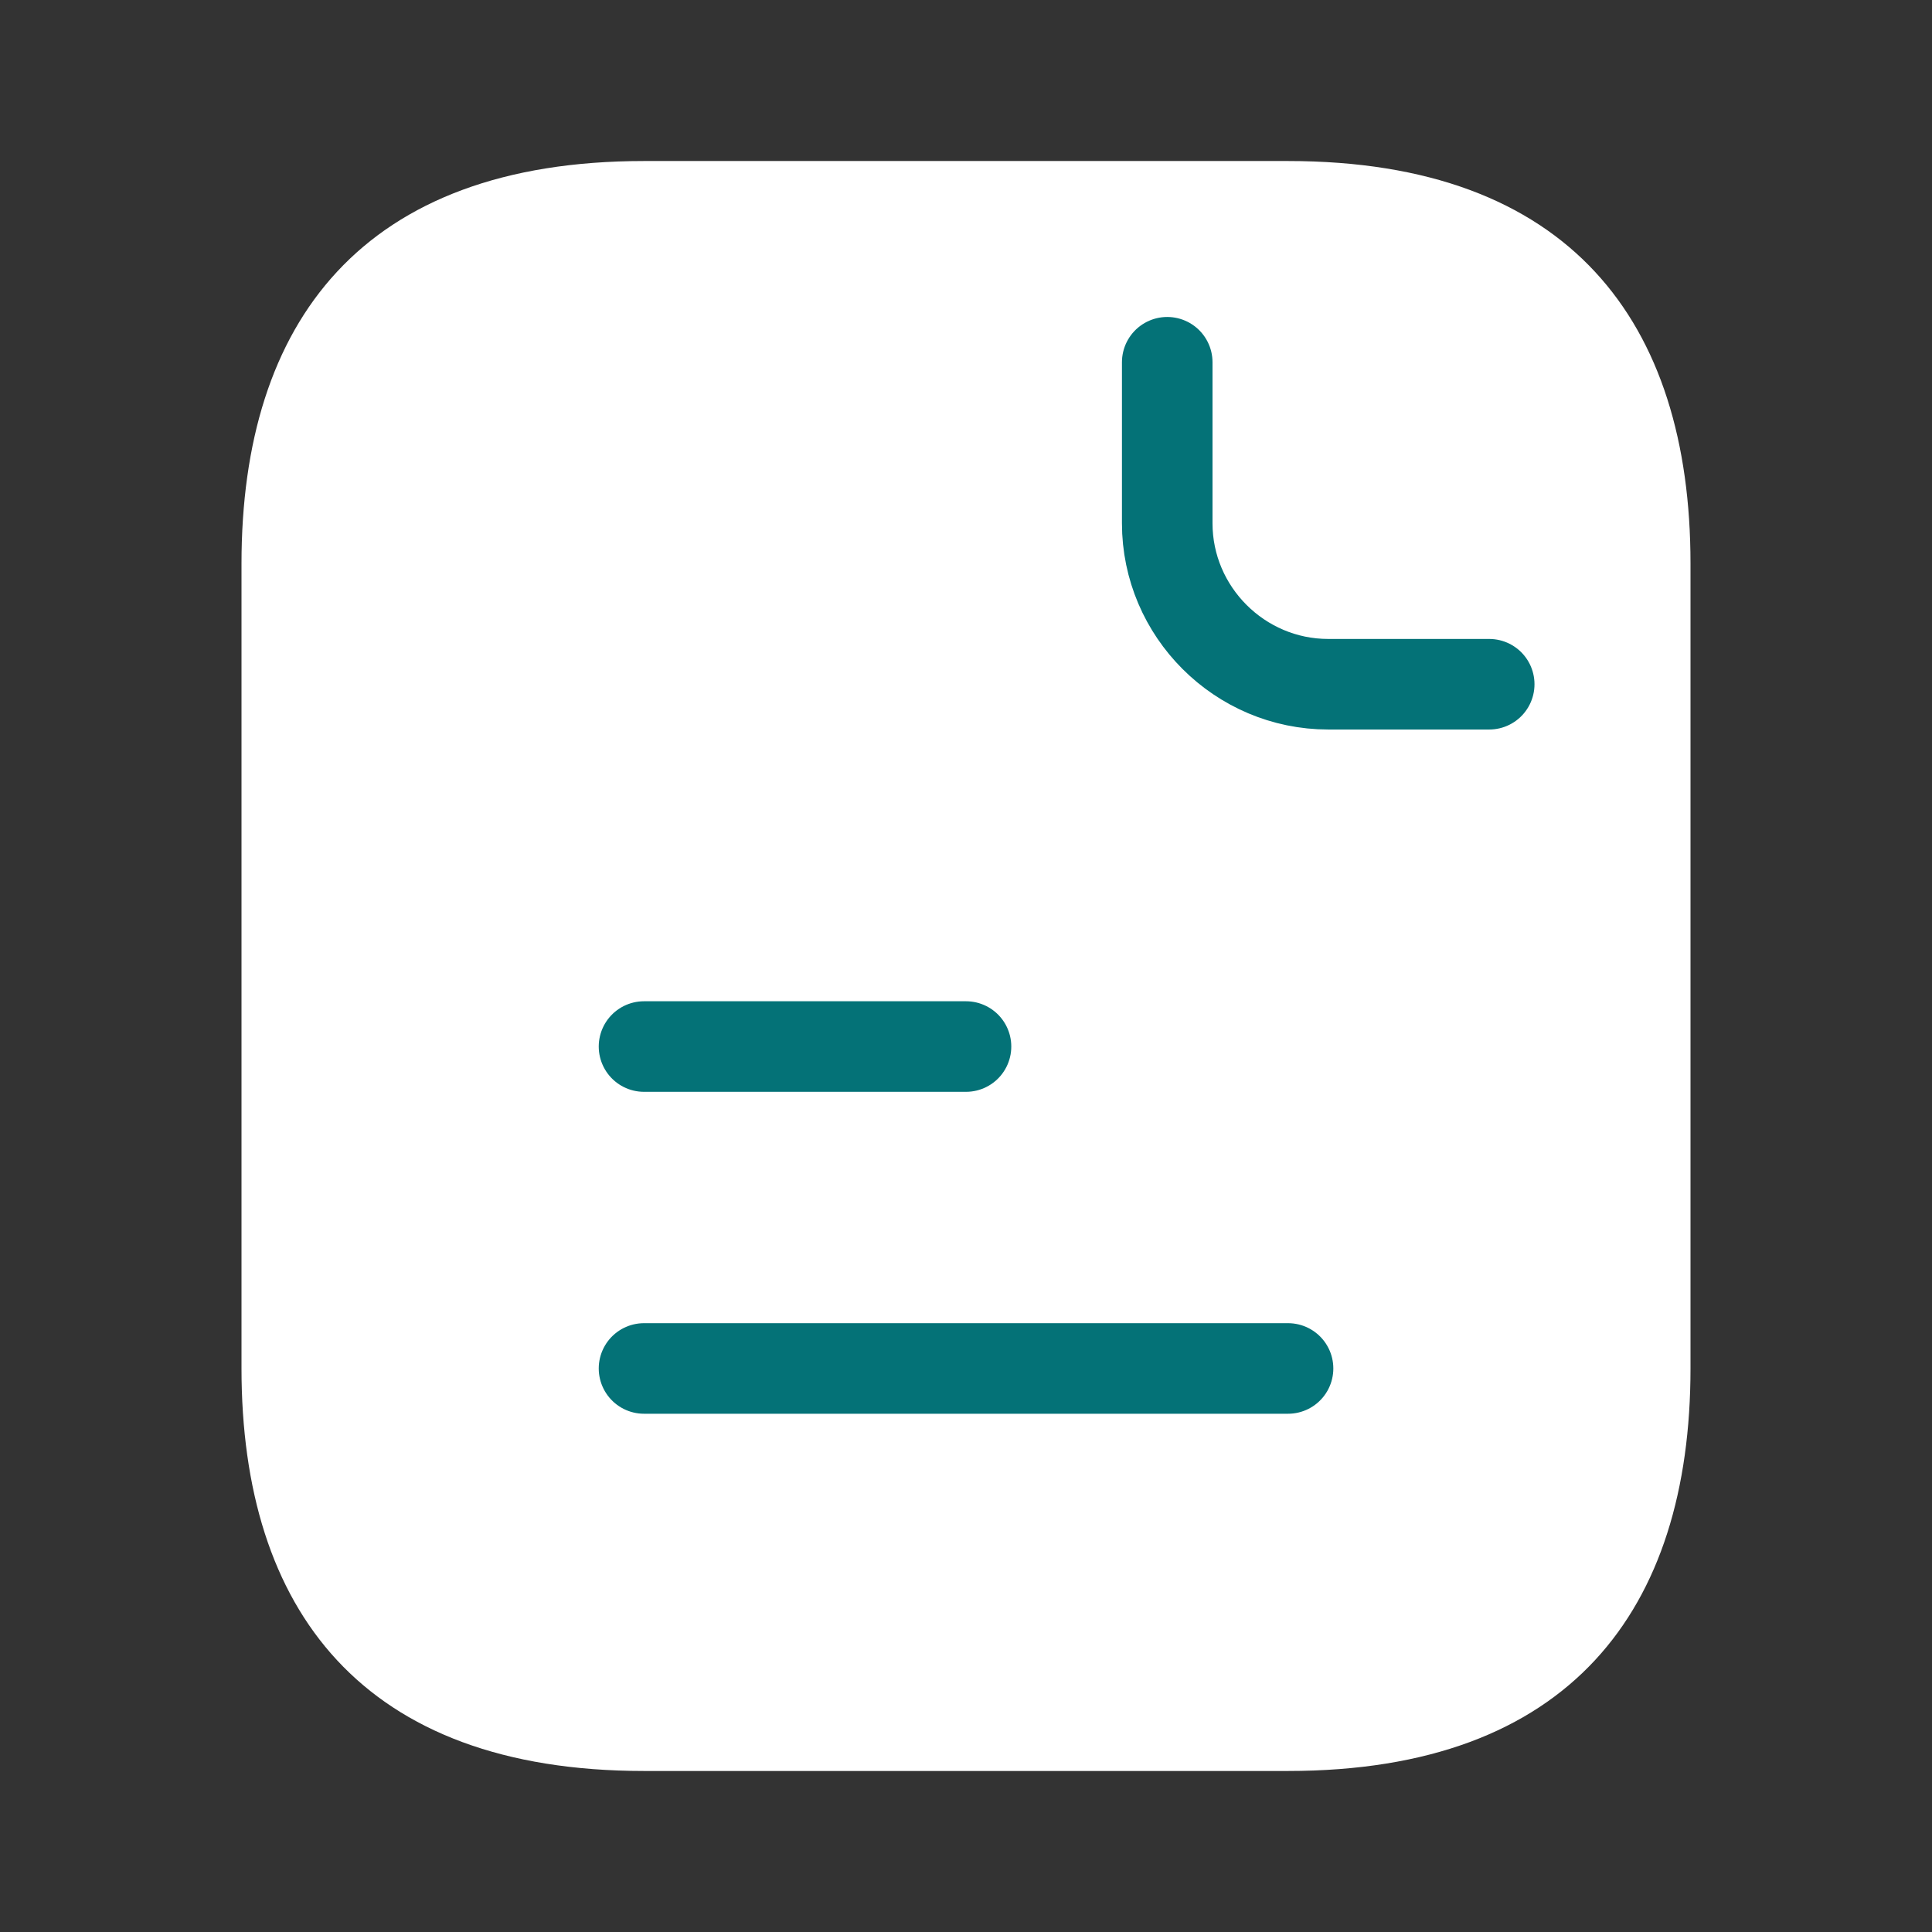 <?xml version="1.0" encoding="UTF-8"?> <svg xmlns="http://www.w3.org/2000/svg" width="32" height="32" viewBox="0 0 32 32" fill="none"><rect x="0" y="0" width="32" height="32" fill="#333333" stroke="none"/><path d="M28 9.333V22.666C28 26.666 26 29.333 21.333 29.333H10.667C6 29.333 4 26.666 4 22.666V9.333C4 5.333 6 2.667 10.667 2.667H21.333C26 2.667 28 5.333 28 9.333Z" fill="white"></path><path d="M19.333 6V8.667C19.333 10.133 20.533 11.333 22 11.333H24.666" stroke="#047277" stroke-width="1.5" stroke-miterlimit="10" stroke-linecap="round" stroke-linejoin="round"></path><path d="M10.667 17.334H16" stroke="#047277" stroke-width="1.5" stroke-miterlimit="10" stroke-linecap="round" stroke-linejoin="round"></path><path d="M10.667 22.666H21.334" stroke="#047277" stroke-width="1.5" stroke-miterlimit="10" stroke-linecap="round" stroke-linejoin="round"></path></svg> 